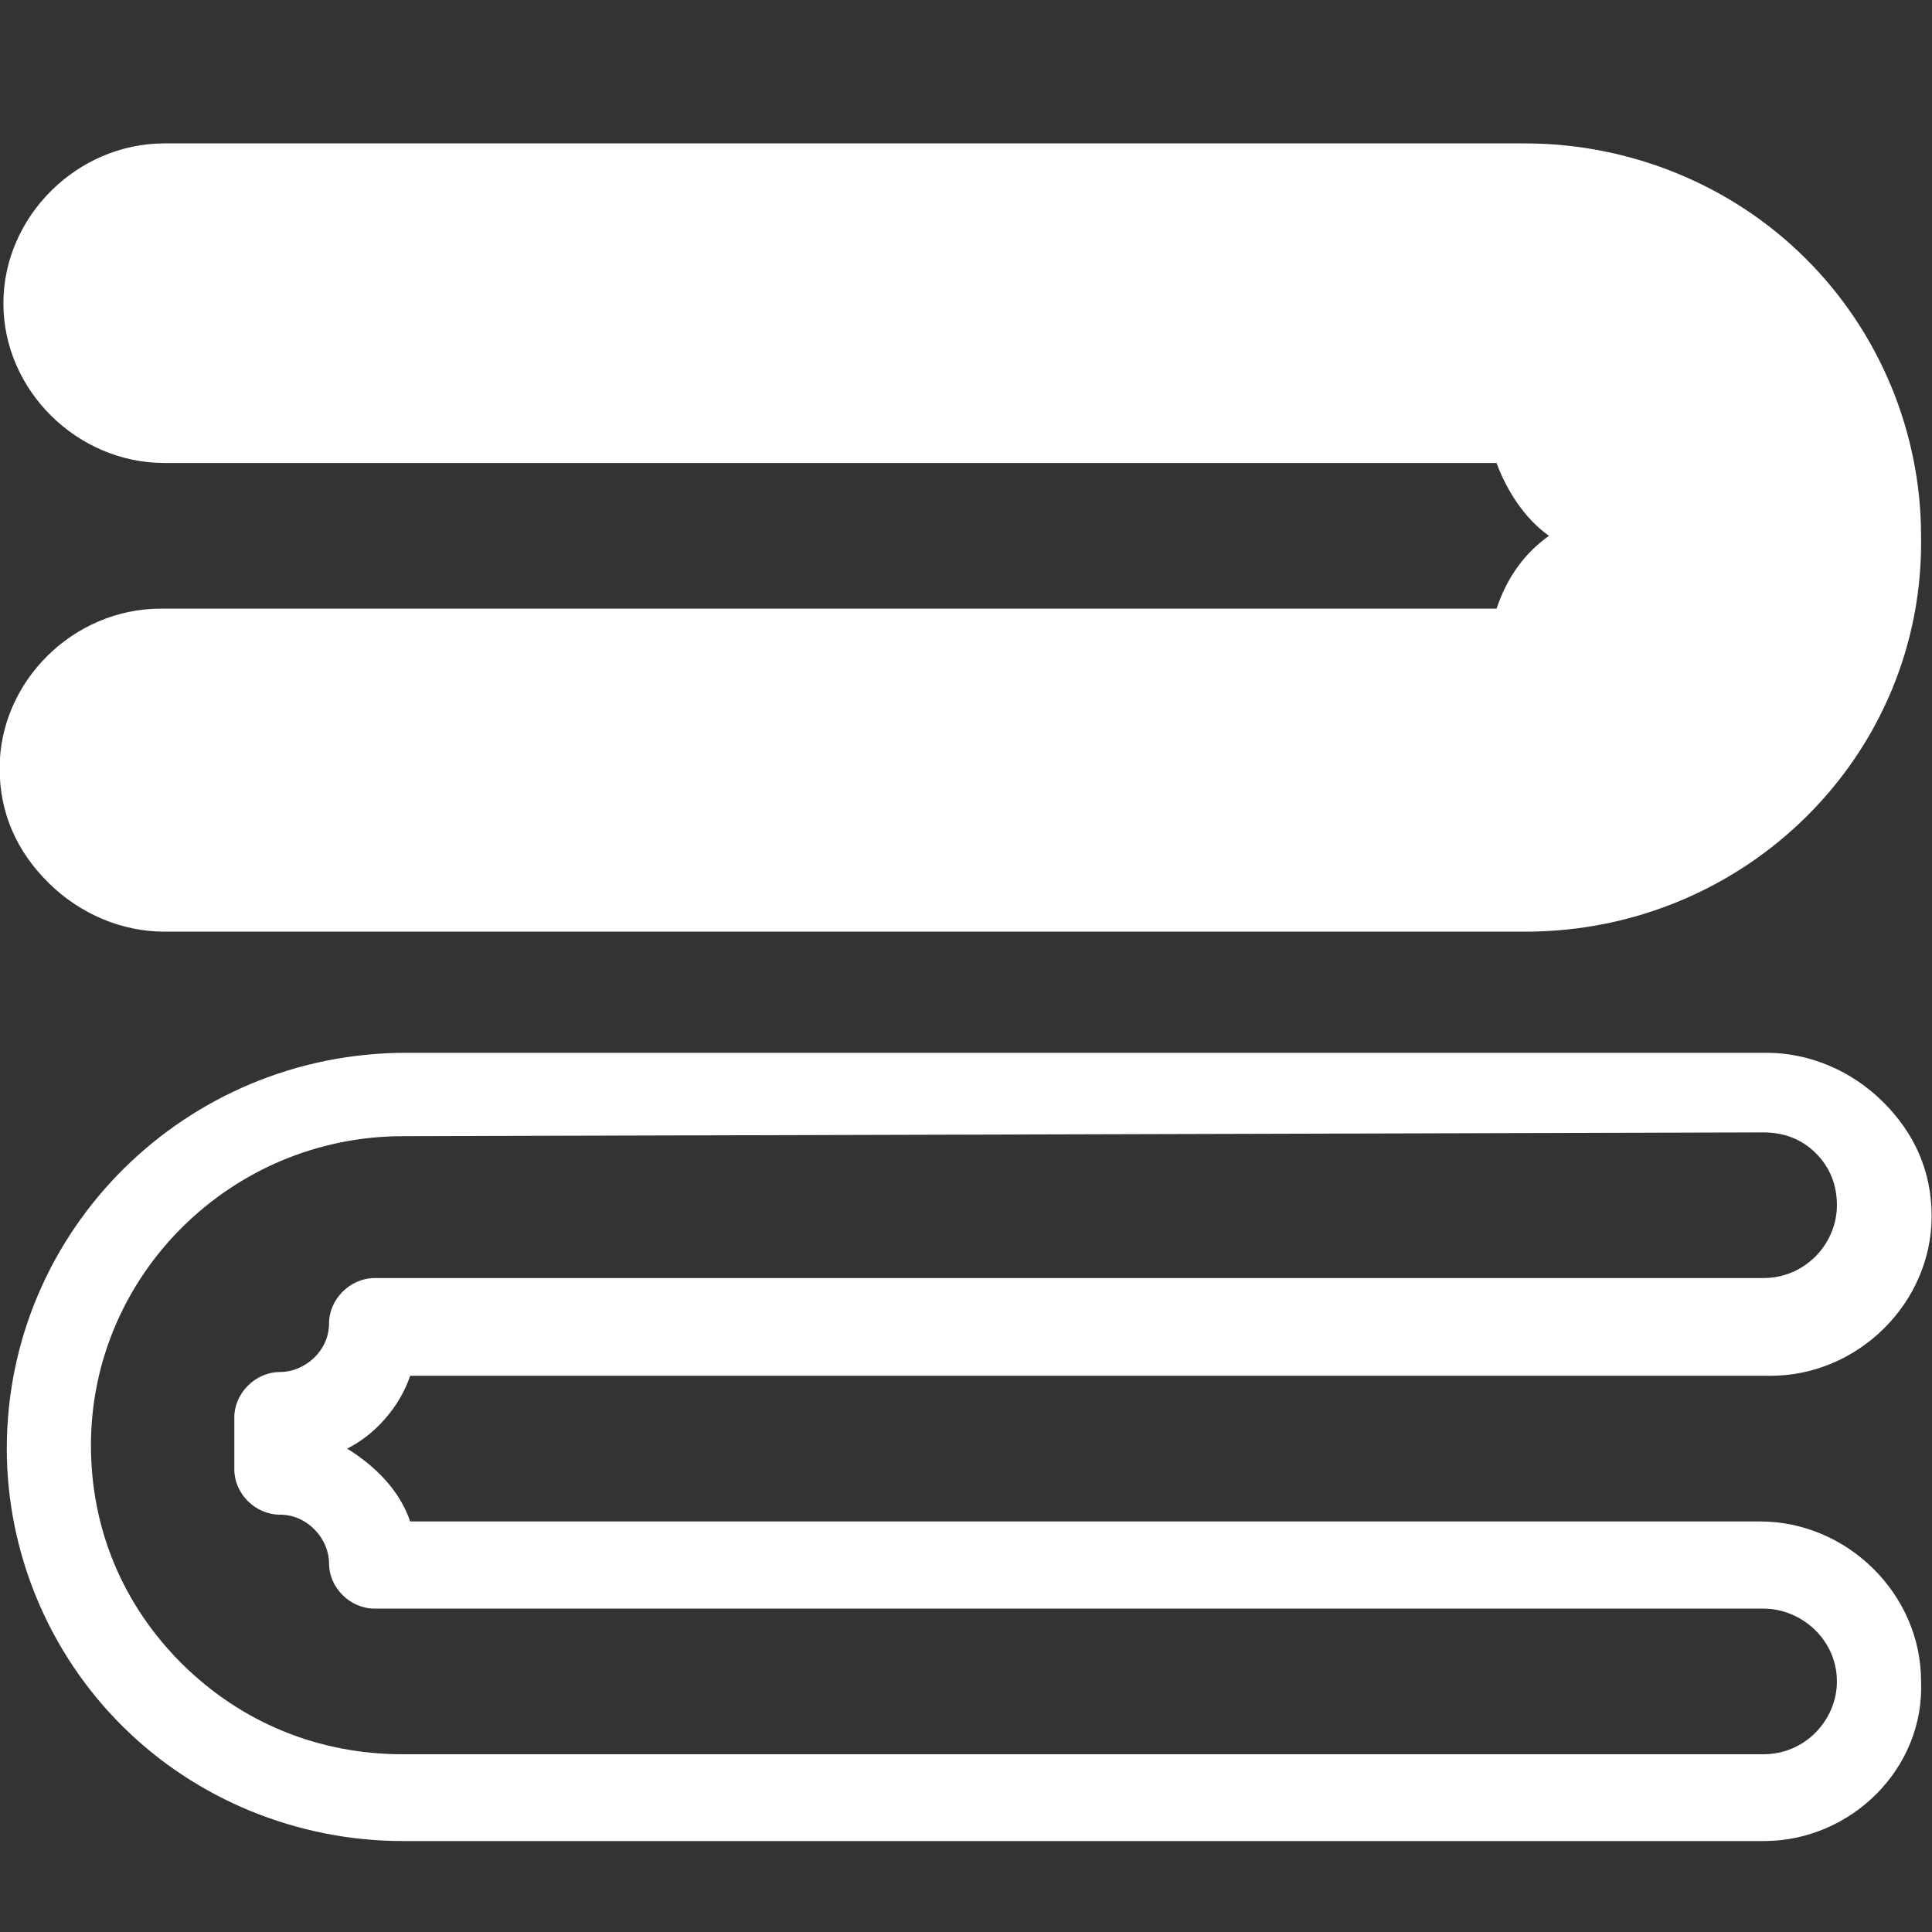 <?xml version="1.0" encoding="utf-8"?>
<!-- Generator: Adobe Illustrator 23.0.0, SVG Export Plug-In . SVG Version: 6.00 Build 0)  -->
<svg version="1.1" id="Livello_1" xmlns="http://www.w3.org/2000/svg" xmlns:xlink="http://www.w3.org/1999/xlink" x="0px" y="0px"
	 viewBox="0 0 512 512" style="enable-background:new 0 0 512 512;" xml:space="preserve">
<rect x="0" y="0" width="512" height="512" fill="#333333" stroke="none"/>
<style type="text/css">
	.st0{fill:#FFFFFF;}
</style>
<g>
	<g id="_x36_01_x2C__Clean_x2C__Cleaning_x2C__Towel">
		<g id="XMLID_2401_">
			<g id="XMLID_6942_">
				<g>
					<g>
						<path class="st0" d="M471.1,76.6c16.7,16.6,27.9,40.5,27.9,66.2c0,51.5-41.8,92.9-93.9,92.9H43.6c-8.4,0-16.7-3.7-22.3-9.2
							S12,212.7,12,204.4c0-17.5,13.9-31.3,31.6-31.3h364.3c0-15.6,12.1-27.6,27.9-27.6v-6.4c-15.8,0-27.9-12-27.9-27.6H43.6
							C26,111.6,12,97.8,12,80.3S26,49,43.6,49h360.5C430.2,50,453.4,60.1,471.1,76.6z"/>
					</g>
				</g>
				<g>
					<g>
						<g>
							<path class="st0" d="M404.2,246.9H43.6c-11.2,0-22.3-4.6-30.7-12.9c-8.4-8.3-13-18.4-13-30.4c0-23,19.5-42.3,42.7-42.3h354
								c2.8-8.3,7.4-14.7,13.9-19.3c-6.5-4.6-11.2-12-13.9-19.3h-353c-23.2,0-42.7-19.3-42.7-42.3S20.4,38,43.6,38h360.5
								c27.9,0,54.8,11,74.3,30.4c19.5,19.3,30.7,46,30.7,73.6C510.1,199.9,462.7,246.9,404.2,246.9z M43.6,185.2
								c-11.2,0-19.5,9.2-19.5,19.3c0,5.5,1.9,10.1,5.6,13.8s8.4,5.5,13.9,5.5h360.5c45.5,0,82.7-36.8,82.7-81.9
								c0-22.1-8.4-42.3-24.2-58C446.8,68.3,426.4,60,404.1,60H43.6c-11.2,0-19.5,9.2-19.5,19.3s9.3,19.3,19.5,19.3h364.3
								c6.5,0,12.1,5.5,12.1,12c0,9.2,7.4,16.6,16.7,16.6c6.5,0,12.1,5.5,12.1,12v6.4c0,6.4-5.6,12-12.1,12
								c-9.3,0-16.7,7.4-16.7,16.6c0,6.4-5.6,12-12.1,12L43.6,185.2L43.6,185.2z"/>
						</g>
						<g>
							<path class="st0" d="M467.4,487.9H106.8c-27.9,0-54.8-11-74.3-30.4c-19.5-19.3-30.7-46-30.7-73.6
								c0-58,47.4-104.9,105.9-104.9h360.5c11.1,0,22.3,4.6,30.7,12.9c8.4,8.3,13,18.4,13,30.4c0,23-19.5,42.3-42.7,42.3H108.7
								c-2.8,8.3-9.3,15.6-16.7,19.3c7.4,4.6,13.9,11,16.7,19.3h357.7c23.2,0,42.7,19.3,42.7,42.3
								C510.1,468.6,490.6,487.9,467.4,487.9z M106.8,301.1c-45.5,0-82.7,36.8-82.7,81.9c0,22.1,8.4,42.3,24.2,58
								c15.8,15.6,36.2,23.9,58.5,23.9h360.5c11.2,0,19.5-9.2,19.5-19.3c0-11-9.3-19.3-19.5-19.3h-368c-6.5,0-12.1-5.5-12.1-12
								c0-6.4-5.6-12.9-13-12.9c-6.5,0-12.1-5.5-12.1-12v-13.8c0-6.4,5.6-12,12.1-12s13-5.5,13-12.9c0-6.4,5.6-12,12.1-12h368
								c11.2,0,19.5-9.2,19.5-19.3c0-5.5-1.9-10.1-5.6-13.8c-3.7-3.7-8.4-5.5-13.9-5.5L106.8,301.1L106.8,301.1z"/>
						</g>
					</g>
				</g>
			</g>
		</g>
	</g>
	<g id="Layer_1_00000137853956820805890180000017501428749516435135_">
	</g>
</g>
</svg>
